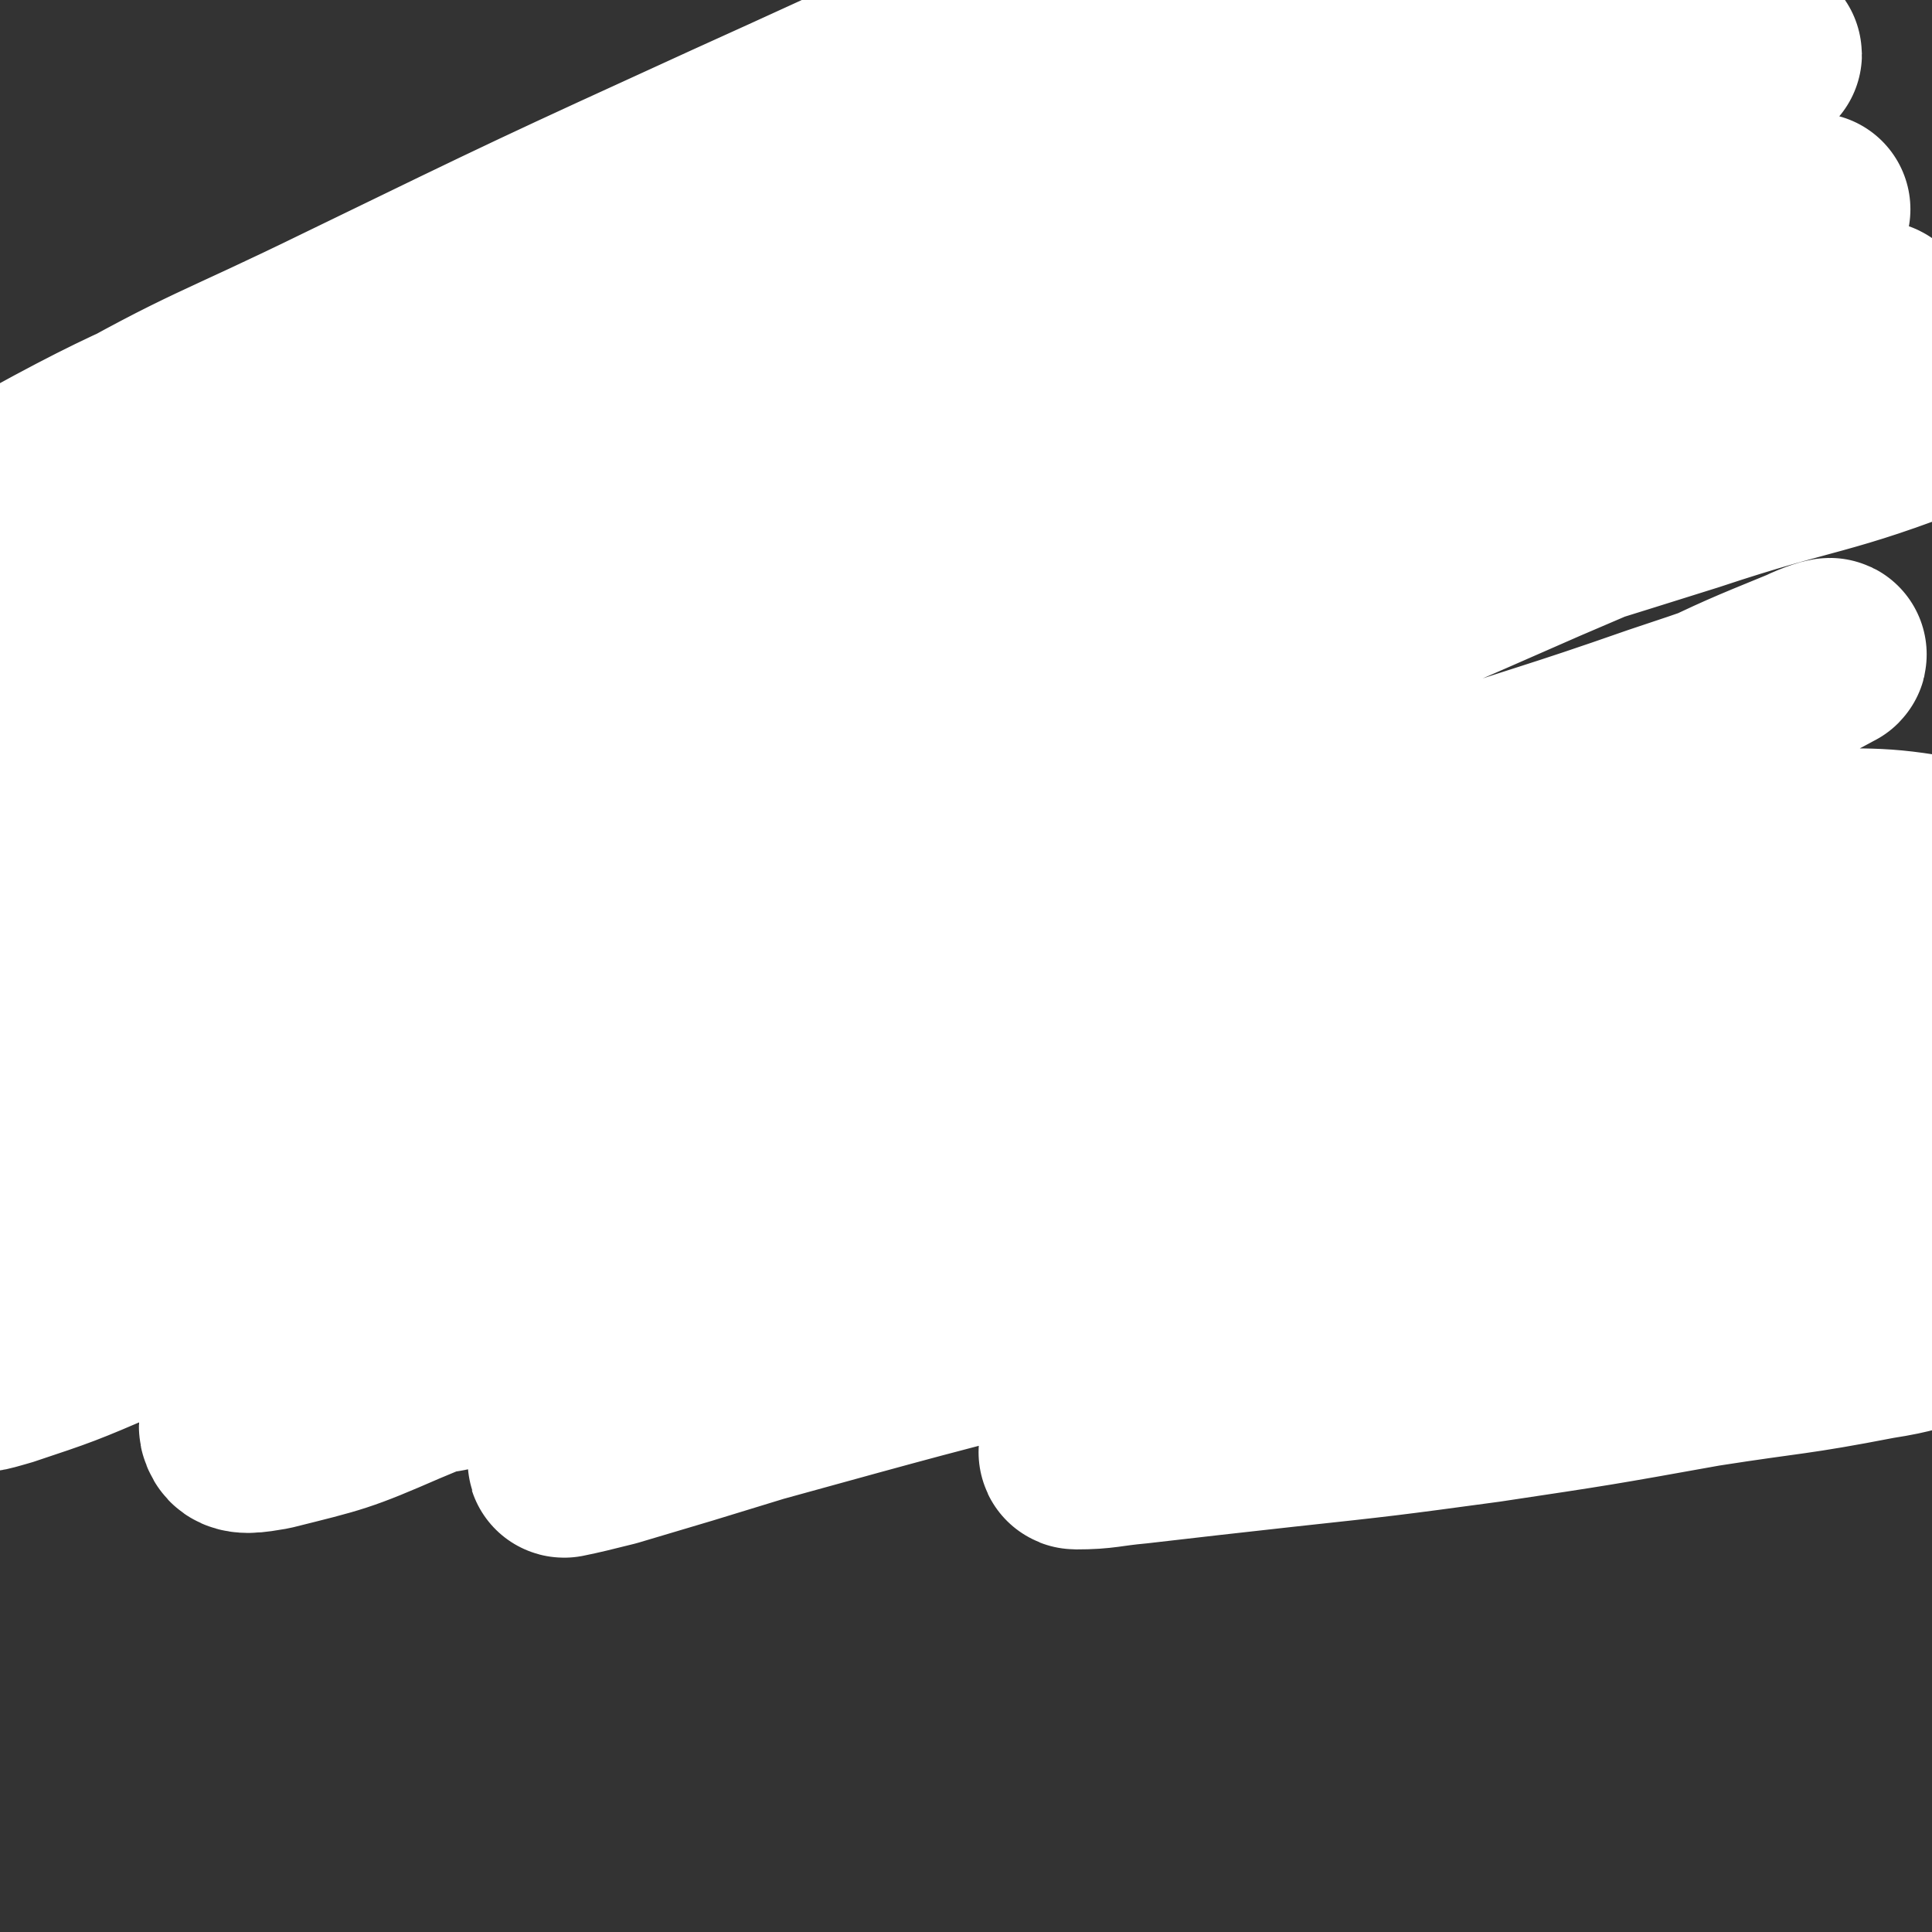 <svg viewBox='0 0 702 702' version='1.1' xmlns='http://www.w3.org/2000/svg' xmlns:xlink='http://www.w3.org/1999/xlink'><rect x="0" y="0" width="702" height="702" fill="#333333" stroke="none"/><g fill='none' stroke='#74635B' stroke-width='5' stroke-linecap='round' stroke-linejoin='round'><path d='M427,353c-1,-1 -1,-1 -1,-1 -1,-1 0,0 0,0 0,0 0,0 0,0 0,0 0,0 0,0 -1,-1 0,0 0,0 4,4 4,4 8,8 4,4 4,4 8,7 5,4 5,4 9,7 4,3 4,3 8,6 4,4 4,4 8,7 4,3 4,3 8,6 4,3 4,3 8,5 4,3 4,3 8,5 4,2 4,2 8,4 4,2 3,3 7,5 3,2 4,2 7,4 3,2 3,2 6,3 3,2 3,2 6,3 3,1 3,1 6,2 2,1 2,1 4,2 1,1 1,1 2,1 1,1 1,0 2,1 1,0 1,0 1,1 0,0 0,1 0,1 0,0 0,0 0,0 0,0 0,0 0,0 -1,-1 0,0 0,0 0,0 0,0 0,0 0,0 0,0 0,0 -1,-1 0,0 0,0 -2,0 -2,0 -4,-1 -3,-1 -3,-1 -5,-2 -4,-1 -4,-1 -7,-1 -4,0 -4,1 -8,1 -5,1 -5,1 -9,1 -5,1 -5,1 -9,1 -4,1 -4,1 -8,1 -5,0 -5,-1 -9,-1 -5,0 -5,1 -10,1 -5,0 -5,0 -9,0 -4,0 -4,1 -8,1 -3,0 -3,0 -6,0 -3,0 -3,0 -6,0 -3,0 -3,-1 -6,-1 -3,0 -3,0 -6,0 -3,0 -3,0 -6,0 -2,0 -2,0 -4,-1 -2,0 -2,-1 -3,-1 -2,0 -2,0 -4,0 -3,0 -3,1 -6,1 -3,0 -3,0 -6,-1 -2,0 -2,-1 -3,-1 -2,-1 -2,-1 -3,-1 '/><path d='M415,352c-1,-1 -1,-1 -1,-1 -1,-1 0,0 0,0 0,0 0,0 0,0 0,0 -1,0 0,0 4,-1 6,-1 12,0 7,1 7,1 13,2 8,2 8,2 16,4 10,3 9,3 19,6 9,3 9,3 19,6 9,3 9,4 18,6 8,3 8,2 16,4 7,2 7,2 13,4 6,2 6,2 12,3 6,1 6,2 11,3 6,2 6,1 11,3 5,1 5,1 9,3 4,2 4,2 7,4 4,2 4,1 7,3 3,2 3,2 6,4 3,2 4,2 7,3 2,1 2,1 4,2 2,1 2,1 3,2 1,1 0,1 1,2 0,1 1,0 1,1 0,1 0,1 0,2 0,0 -1,0 -1,0 0,0 0,1 0,1 -1,1 -1,1 -2,1 -2,1 -2,1 -4,2 -3,1 -3,1 -5,2 -3,1 -3,1 -6,2 -4,1 -4,2 -8,3 -4,1 -4,1 -7,2 -4,1 -4,1 -8,1 -6,0 -6,-1 -12,-1 -6,0 -6,0 -12,1 -6,1 -6,1 -11,1 -5,0 -5,0 -9,0 -5,0 -5,0 -9,0 -5,0 -5,0 -10,0 -6,1 -6,1 -11,2 -5,0 -5,0 -9,0 -4,0 -4,-1 -8,-1 -4,-1 -4,-1 -8,-1 -4,-1 -4,-1 -8,-1 -5,0 -5,0 -10,0 -6,0 -6,1 -11,1 -6,0 -6,0 -11,-1 -5,-1 -5,-1 -10,-1 -5,0 -5,0 -9,0 -4,0 -4,0 -8,0 -3,0 -3,1 -6,1 -3,0 -3,0 -5,0 -2,0 -2,0 -3,0 -1,0 -1,0 -1,0 0,0 0,0 0,-1 '/><path d='M401,335c-1,-1 -1,-1 -1,-1 -1,-1 0,0 0,0 0,0 0,0 0,0 0,0 0,0 0,0 -1,-1 0,0 0,0 0,0 0,0 0,0 0,-1 0,-1 0,-2 0,-4 0,-4 0,-7 0,-4 0,-4 0,-8 0,-7 0,-7 0,-13 0,-6 0,-6 1,-12 0,-2 1,-2 1,-4 '/><path d='M419,205c-1,-1 -1,-1 -1,-1 -1,-1 0,0 0,0 0,0 0,0 0,0 0,0 0,0 0,0 -1,-1 0,0 0,0 -1,6 -1,6 -2,12 -2,9 -2,9 -4,17 -3,14 -3,14 -5,27 -2,12 -2,12 -3,24 -1,5 -1,5 -1,10 '/><path d='M422,137c-1,-1 -1,-1 -1,-1 -1,-1 0,0 0,0 0,0 0,0 0,0 0,0 -1,-1 0,0 0,6 1,7 2,14 1,10 1,10 2,20 1,10 1,10 3,20 2,11 3,11 5,21 2,9 2,9 4,18 1,6 1,6 2,12 1,6 1,6 1,11 0,4 1,4 0,7 0,2 -1,3 -2,3 -1,0 -2,-1 -3,-3 -2,-4 -2,-5 -2,-9 -1,-5 0,-5 0,-10 0,-2 0,-2 0,-3 0,-1 0,-1 0,-1 0,0 0,1 0,2 0,4 1,4 1,7 1,6 1,6 1,11 0,7 0,7 -1,14 -1,8 -1,8 -3,15 -2,7 -2,7 -5,14 -3,7 -3,7 -7,13 -3,5 -3,5 -6,10 -2,4 -2,4 -5,7 -1,1 -1,1 -2,1 '/><path d='M447,271c-1,-1 -1,-1 -1,-1 -1,-1 0,0 0,0 0,0 0,0 0,0 0,0 0,-1 0,0 -2,2 -2,3 -4,7 -5,9 -6,9 -11,18 -6,10 -6,10 -12,20 -5,8 -4,8 -9,15 -3,5 -3,4 -6,9 -2,3 -2,3 -3,6 -1,1 -1,1 -1,2 '/><path d='M352,205c-1,-1 -1,-1 -1,-1 -1,-1 0,0 0,0 0,0 0,0 0,0 0,0 0,0 0,0 -1,-1 0,0 0,0 0,0 0,0 0,0 1,1 1,1 2,2 6,4 6,4 13,7 7,3 7,3 14,5 7,2 8,1 15,2 7,1 7,1 13,1 5,0 5,0 10,-1 4,-1 4,0 7,-2 1,0 2,-1 1,-2 -1,-1 -2,-2 -4,-2 -6,-1 -6,-1 -12,0 -7,1 -7,2 -14,3 -7,2 -7,1 -14,3 -5,2 -5,2 -10,4 -3,1 -3,1 -6,2 -1,0 -1,1 -1,1 0,0 0,0 0,0 4,0 4,0 7,0 7,0 7,0 14,-1 9,-1 9,-1 18,-2 9,-1 9,-1 17,-3 7,-1 7,-2 14,-3 4,-1 4,-1 7,-1 2,0 2,0 3,0 0,0 0,0 0,0 -3,1 -3,1 -5,1 -5,1 -5,1 -10,2 -9,2 -9,2 -18,5 -9,2 -9,3 -17,5 -7,2 -7,2 -13,3 -3,0 -3,-1 -5,-1 '/><path d='M297,261c-1,-1 -1,-1 -1,-1 -1,-1 0,0 0,0 0,0 0,0 0,0 0,0 0,0 0,0 -1,-1 0,0 0,0 0,0 0,0 0,0 0,0 -1,0 0,0 1,-1 2,0 4,-1 7,-2 7,-3 14,-5 8,-2 9,-3 17,-4 7,-1 7,-1 14,-1 7,0 7,0 14,0 6,0 6,0 11,1 5,1 5,1 10,2 5,2 5,2 10,4 4,2 4,2 7,4 2,1 2,1 4,3 1,1 1,1 2,2 0,0 0,0 0,0 0,1 0,1 0,1 0,0 0,0 0,0 0,1 0,1 0,1 0,0 0,0 0,0 0,0 -1,0 -1,-1 -1,-1 0,-1 -1,-2 -2,-2 -2,-2 -4,-4 -2,-2 -2,-2 -5,-3 -5,-2 -5,-2 -10,-3 -7,-1 -7,-1 -14,-1 -9,0 -9,1 -18,2 -10,1 -10,1 -20,2 -11,2 -11,2 -21,4 -9,2 -9,2 -17,5 -8,2 -8,3 -16,5 -7,2 -7,2 -14,4 -5,1 -5,1 -10,3 -3,1 -3,1 -5,2 -1,0 -1,1 -2,1 0,0 0,0 0,0 0,0 1,0 1,0 2,0 2,-1 4,-1 3,-1 3,0 5,-1 3,-1 3,-1 6,-2 5,-1 6,0 11,-1 6,-1 6,-1 12,-2 7,-1 7,-2 13,-2 7,-1 7,0 13,0 8,0 8,0 15,0 9,0 9,0 17,0 9,0 9,1 18,1 9,0 9,0 18,0 8,0 8,0 15,-1 6,0 6,-1 11,-1 5,0 5,0 10,1 4,0 4,1 7,1 3,0 3,0 5,0 1,0 0,1 1,1 1,0 2,0 2,0 -1,0 -1,0 -2,0 0,0 0,0 0,0 0,0 0,0 -1,0 0,-1 1,0 1,0 0,0 -1,0 -1,0 0,0 0,0 0,0 0,0 0,0 0,0 '/><path d='M302,319c-1,-1 -1,-1 -1,-1 -1,-1 0,0 0,0 0,0 0,0 0,0 0,0 0,0 0,0 -1,-1 0,0 0,0 0,0 0,0 0,0 6,2 6,1 12,3 5,1 5,1 10,3 6,2 5,2 11,4 6,2 6,2 11,3 6,1 6,1 12,1 7,0 7,0 13,-1 6,-1 6,-1 11,-2 6,-1 6,-1 11,-3 4,-1 4,-2 7,-3 2,-1 2,-1 3,-1 0,0 0,0 0,0 -1,1 -1,1 -2,1 -4,2 -4,2 -8,3 -7,2 -8,1 -15,3 -10,2 -10,2 -19,4 -9,2 -9,2 -18,3 -9,1 -9,0 -17,0 -8,0 -8,1 -15,0 -7,-1 -7,-1 -14,-3 -7,-2 -7,-3 -14,-5 -6,-2 -6,-2 -11,-4 -4,-1 -4,-1 -7,-3 -2,-1 -2,-1 -4,-2 0,0 0,0 0,-1 0,0 0,0 0,0 3,0 3,-1 6,0 4,1 4,2 8,3 6,2 5,2 11,4 8,2 8,2 16,4 0,0 0,0 0,0 '/><path d='M271,318c-1,-1 -1,-1 -1,-1 -1,-1 0,0 0,0 0,0 0,0 0,0 0,0 0,0 0,0 -1,-1 0,0 0,0 0,0 0,0 0,0 0,0 -1,0 0,0 1,-2 1,-3 3,-4 4,-3 4,-4 9,-6 5,-3 5,-3 11,-4 4,-1 5,0 9,0 4,0 4,0 7,0 4,1 4,1 7,2 3,1 3,1 6,3 2,1 2,1 3,3 1,1 0,2 1,3 0,1 1,1 1,2 0,0 0,0 0,0 '/><path d='M401,427c-1,-1 -1,-1 -1,-1 -1,-1 0,0 0,0 0,0 0,0 0,0 0,0 0,0 0,0 -1,-1 0,0 0,0 6,1 6,1 12,2 8,2 8,1 15,4 8,3 8,4 16,7 9,3 9,3 18,6 10,3 10,3 20,6 8,3 8,3 15,6 7,3 7,4 14,7 7,3 7,3 14,5 6,2 6,2 13,3 6,1 6,1 12,1 5,0 5,1 9,0 4,0 4,-1 8,-2 4,-1 4,-1 8,-2 4,-1 4,-2 7,-3 4,-2 4,-2 7,-3 3,-1 2,-1 5,-2 2,0 2,0 4,0 2,0 1,1 3,1 1,0 1,0 2,0 1,0 1,1 2,1 0,0 1,0 1,0 0,0 0,0 0,-1 0,0 0,0 0,0 0,0 0,0 0,0 -1,-1 0,0 0,0 -1,-1 -1,-1 -2,-2 -2,-2 -3,-1 -5,-3 -3,-2 -3,-2 -5,-4 -4,-3 -3,-3 -7,-6 -5,-4 -5,-4 -10,-8 -7,-5 -7,-5 -14,-9 -7,-4 -7,-5 -14,-9 -9,-5 -9,-4 -18,-9 -10,-5 -10,-5 -20,-10 -10,-5 -10,-5 -20,-10 -10,-5 -10,-6 -20,-11 -10,-5 -10,-4 -20,-8 -8,-3 -8,-3 -16,-5 -7,-2 -7,-1 -13,-4 -4,-2 -4,-3 -8,-5 -2,-2 -2,-2 -5,-3 -1,-1 -1,0 -2,-1 -1,-1 -1,-1 -1,-1 0,0 0,0 0,0 -1,-1 -1,-1 -1,-1 0,0 0,0 0,0 1,0 1,0 3,1 2,1 3,1 5,2 4,2 4,2 8,5 6,5 6,5 12,10 8,7 8,7 16,13 10,8 10,8 21,16 14,10 13,11 28,19 16,9 17,9 34,16 17,7 18,7 35,13 15,5 15,5 30,10 11,4 11,4 22,9 6,2 6,2 12,5 1,0 1,1 1,1 '/><path d='M236,133c-1,-1 -1,-1 -1,-1 -1,-1 0,0 0,0 0,0 0,0 0,0 2,0 2,0 3,0 9,2 9,2 17,4 8,2 8,1 16,4 9,3 9,3 16,7 7,4 7,4 13,8 6,5 6,5 11,10 7,6 7,7 14,12 4,3 4,3 7,5 '/><path d='M368,118c-1,-1 -1,-1 -1,-1 -1,-1 0,0 0,0 0,0 0,0 0,0 0,0 -1,-1 0,0 3,4 5,5 8,11 7,15 7,15 10,31 5,19 4,20 6,40 2,17 1,18 1,36 0,20 -1,20 -1,40 0,9 0,9 0,19 0,5 0,5 0,10 0,2 0,5 0,5 0,-1 0,-4 0,-7 -1,-11 -1,-11 -2,-23 -1,-13 -1,-13 -3,-26 -3,-13 -3,-12 -7,-25 -4,-13 -5,-13 -8,-26 -3,-12 -3,-12 -5,-23 -3,-14 -4,-14 -5,-27 -1,-14 -1,-14 0,-27 1,-14 1,-14 4,-27 2,-10 2,-11 6,-20 2,-6 3,-6 6,-10 1,-1 2,-2 2,-1 3,4 2,5 4,11 3,9 3,9 5,17 4,14 4,14 7,27 6,21 5,22 11,42 8,26 8,26 16,52 8,26 9,25 17,50 3,10 3,10 6,20 '/><path d='M444,117c-1,-1 -1,-1 -1,-1 -1,-1 0,0 0,0 0,0 0,0 0,0 0,0 -1,-1 0,0 2,12 3,13 5,27 2,15 2,15 3,29 1,15 2,15 2,30 0,14 1,14 -1,27 -2,16 -2,16 -7,31 -5,14 -6,14 -12,28 '/><path d='M287,104c-1,-1 -1,-1 -1,-1 -1,-1 0,0 0,0 0,0 0,0 0,0 -2,0 -2,-1 -4,0 -9,5 -11,3 -17,11 -15,18 -15,19 -26,40 -13,22 -12,22 -21,46 -9,20 -10,20 -16,41 -5,17 -4,18 -8,35 '/><path d='M214,101c-1,-1 -1,-1 -1,-1 -1,-1 0,0 0,0 0,0 0,0 0,0 0,0 0,0 0,0 -6,-3 -6,-4 -11,-5 -6,-1 -8,-2 -13,1 -12,6 -12,6 -21,16 -17,18 -17,19 -30,39 -15,23 -13,24 -25,48 -10,19 -10,19 -18,40 -7,16 -7,17 -11,34 -2,11 -2,11 -2,22 0,3 1,3 1,6 '/><path d='M130,99c-1,-1 -1,-1 -1,-1 -1,-1 0,0 0,0 -2,0 -3,0 -5,0 -7,1 -8,0 -14,3 -7,3 -8,3 -13,9 -10,13 -10,14 -17,29 -8,19 -8,19 -13,39 -5,19 -5,20 -7,40 -1,17 -1,17 1,34 2,17 4,17 7,34 '/></g>
<g fill='none' stroke='#FFFFFF' stroke-width='70' stroke-linecap='round' stroke-linejoin='round'><path d='M496,218c-1,-1 -1,-1 -1,-1 -1,-1 0,0 0,0 -8,1 -9,1 -18,2 -11,2 -11,1 -21,5 -6,2 -5,3 -11,6 -26,14 -26,13 -51,28 -33,20 -33,20 -64,43 -40,28 -41,28 -79,59 -38,30 -38,31 -74,63 -28,25 -28,26 -55,53 -15,15 -16,15 -30,32 -4,5 -8,9 -6,12 1,3 6,2 12,1 24,-6 25,-6 48,-16 36,-15 36,-15 70,-33 58,-29 57,-30 113,-61 66,-36 66,-36 132,-72 40,-23 40,-23 81,-44 35,-18 35,-18 71,-35 21,-10 21,-10 43,-19 4,-2 10,-4 9,-3 -2,1 -7,4 -14,7 -24,9 -24,9 -48,17 -40,14 -40,13 -81,27 -74,25 -74,22 -147,49 -71,26 -71,27 -141,56 -62,27 -62,27 -123,56 -34,15 -34,17 -68,32 -21,9 -21,9 -42,16 -4,1 -9,3 -9,1 0,-3 4,-8 10,-12 37,-25 38,-25 78,-48 71,-41 70,-42 143,-80 84,-44 84,-45 169,-85 83,-39 84,-38 168,-75 47,-20 47,-21 94,-39 28,-10 29,-8 56,-17 1,0 0,-3 0,-2 -2,3 0,8 -5,10 -43,17 -46,14 -91,29 -73,23 -73,22 -145,48 -72,26 -72,27 -143,55 -64,26 -64,26 -128,53 -39,16 -39,16 -78,34 -27,12 -27,13 -54,26 -9,4 -22,12 -17,9 20,-12 33,-20 67,-38 66,-35 65,-36 133,-68 83,-39 83,-38 168,-75 74,-33 74,-32 149,-63 40,-17 41,-16 81,-32 17,-7 20,-7 35,-13 1,-1 -1,-1 -3,-1 -34,8 -34,8 -68,18 -69,20 -69,19 -137,42 -83,27 -83,26 -164,56 -79,30 -77,34 -155,65 -54,21 -53,23 -109,40 -27,8 -30,8 -55,11 -2,0 0,-2 0,-5 0,-7 -5,-9 0,-14 22,-21 25,-21 53,-38 68,-39 69,-37 140,-73 81,-41 80,-42 163,-80 76,-35 77,-35 155,-66 42,-17 42,-16 85,-32 25,-9 25,-8 49,-17 3,-1 7,-3 5,-2 -10,3 -14,5 -28,10 -60,24 -60,24 -119,48 -77,32 -77,30 -153,64 -79,34 -79,35 -157,72 -57,27 -57,28 -113,57 -30,15 -29,17 -58,32 -11,6 -12,7 -22,10 -1,0 -1,-2 0,-3 7,-13 4,-17 16,-25 62,-41 66,-37 132,-72 79,-43 78,-44 159,-85 73,-38 73,-37 148,-72 40,-19 41,-17 81,-36 20,-9 20,-9 39,-20 2,-1 3,-4 1,-4 -32,6 -35,7 -69,17 -71,20 -71,20 -141,43 -77,26 -77,25 -154,53 -63,24 -63,26 -126,52 -35,14 -37,11 -70,29 -10,5 -9,8 -16,17 -1,1 0,2 0,2 0,-1 -2,-4 0,-5 18,-10 20,-9 41,-17 67,-27 67,-26 134,-54 74,-31 74,-33 148,-63 61,-24 61,-23 122,-46 35,-12 35,-12 69,-24 21,-7 21,-7 42,-14 2,-1 7,-2 5,-1 -22,8 -26,9 -52,18 -59,19 -60,19 -119,39 -71,24 -72,24 -142,50 -69,26 -68,27 -136,53 -42,17 -43,14 -84,33 -15,7 -15,9 -28,19 -1,1 0,3 0,3 0,-1 -2,-4 0,-6 9,-12 8,-14 22,-22 49,-27 52,-24 104,-48 71,-32 72,-32 144,-64 46,-21 46,-20 92,-41 33,-15 34,-14 67,-30 16,-8 17,-7 32,-16 1,0 1,-2 0,-2 -30,11 -31,11 -62,24 -62,26 -62,27 -124,55 -70,32 -70,32 -140,66 -47,23 -48,21 -92,46 -23,13 -25,14 -43,32 -3,3 0,4 0,9 0,0 0,0 0,0 0,-6 -4,-9 0,-11 18,-11 23,-8 45,-16 74,-26 73,-27 147,-53 78,-28 78,-29 157,-56 61,-21 61,-21 123,-41 32,-10 32,-9 64,-19 16,-4 19,-6 32,-9 1,0 -1,1 -3,2 -30,10 -30,9 -61,19 -64,21 -64,19 -127,42 -75,27 -75,27 -148,59 -68,30 -68,31 -135,63 -39,19 -43,16 -77,40 -13,9 -11,13 -17,28 -3,6 0,7 0,14 0,0 0,0 0,0 2,-5 -1,-9 4,-11 43,-15 47,-9 93,-22 77,-22 76,-25 152,-49 79,-24 79,-25 158,-48 69,-20 69,-19 138,-36 37,-9 37,-8 75,-15 21,-4 21,-3 42,-7 3,0 7,-1 6,-1 -4,1 -8,2 -17,4 -21,4 -22,3 -43,8 -53,13 -54,12 -106,30 -68,22 -68,23 -135,50 -63,26 -63,26 -125,55 -38,17 -39,17 -75,37 -34,18 -33,19 -66,40 -22,14 -22,15 -44,30 -8,6 -11,7 -17,11 -1,1 1,-1 3,-2 17,-8 17,-8 35,-16 64,-27 64,-28 129,-54 75,-30 75,-30 150,-59 71,-27 71,-27 142,-52 42,-14 42,-14 86,-27 31,-9 31,-8 62,-16 14,-3 17,-4 29,-6 1,0 -1,1 -2,2 -14,6 -14,7 -29,12 -59,21 -60,20 -119,41 -66,23 -67,23 -132,48 -61,24 -61,23 -121,50 -56,25 -56,26 -110,54 -35,17 -35,17 -69,37 -28,17 -27,17 -54,36 -16,11 -17,11 -32,24 -2,2 -5,5 -3,5 6,0 9,-2 19,-4 47,-10 47,-10 94,-20 76,-17 76,-19 151,-35 82,-17 81,-19 163,-32 73,-11 74,-9 148,-16 40,-4 40,-4 81,-4 29,0 32,-1 58,4 3,1 0,4 0,8 0,4 1,4 0,8 -3,11 1,17 -9,21 -44,20 -49,15 -99,28 -65,17 -65,16 -131,33 -61,15 -61,15 -123,32 -38,10 -38,9 -77,21 -29,9 -29,9 -58,20 -20,7 -20,8 -40,15 -6,2 -12,3 -12,3 1,0 7,-2 14,-4 25,-6 25,-5 49,-12 67,-17 67,-18 133,-36 68,-17 68,-18 137,-34 54,-13 54,-12 108,-24 34,-8 34,-9 68,-15 20,-3 20,-2 40,-4 0,0 0,1 0,1 0,6 4,9 0,11 -21,11 -25,8 -51,15 -69,17 -69,15 -138,33 -67,17 -67,17 -133,37 -42,12 -42,13 -83,27 -31,11 -31,11 -63,22 -16,6 -16,6 -33,12 -2,1 -5,2 -4,2 5,-1 9,-2 17,-4 27,-8 27,-8 53,-16 58,-16 58,-16 116,-31 62,-15 62,-15 123,-30 41,-9 41,-10 82,-18 33,-6 33,-7 66,-10 20,-2 21,-2 41,0 3,0 8,2 6,4 -4,6 -8,7 -18,11 -29,11 -30,10 -59,19 -40,12 -40,12 -80,24 -40,11 -40,10 -80,21 -29,8 -29,9 -59,18 -11,4 -11,4 -22,8 0,0 -1,1 0,1 10,0 11,-1 22,-2 26,-3 26,-3 53,-6 37,-4 37,-4 74,-9 40,-6 40,-6 79,-13 32,-5 32,-4 63,-10 13,-2 13,-3 26,-6 1,0 2,0 2,0 -15,1 -16,1 -32,2 -34,3 -33,4 -67,7 -40,3 -40,4 -79,4 -36,0 -37,-1 -72,-6 -31,-4 -32,-4 -62,-13 -16,-5 -17,-5 -32,-14 -4,-3 -8,-5 -7,-8 2,-4 6,-4 13,-6 21,-6 22,-4 43,-11 40,-12 40,-12 80,-26 43,-15 43,-16 86,-32 34,-13 34,-13 67,-27 21,-8 22,-7 42,-17 4,-2 9,-4 8,-6 -1,-2 -6,-2 -12,-1 -32,5 -32,6 -63,14 -42,10 -41,10 -83,21 -42,11 -42,11 -85,22 -40,10 -40,10 -80,19 -26,6 -26,6 -53,12 -9,2 -11,3 -18,5 -1,0 2,-1 3,-1 14,-4 14,-5 28,-8 44,-10 44,-9 88,-19 64,-14 64,-15 129,-30 0,0 0,0 0,0 '/></g>
</svg>